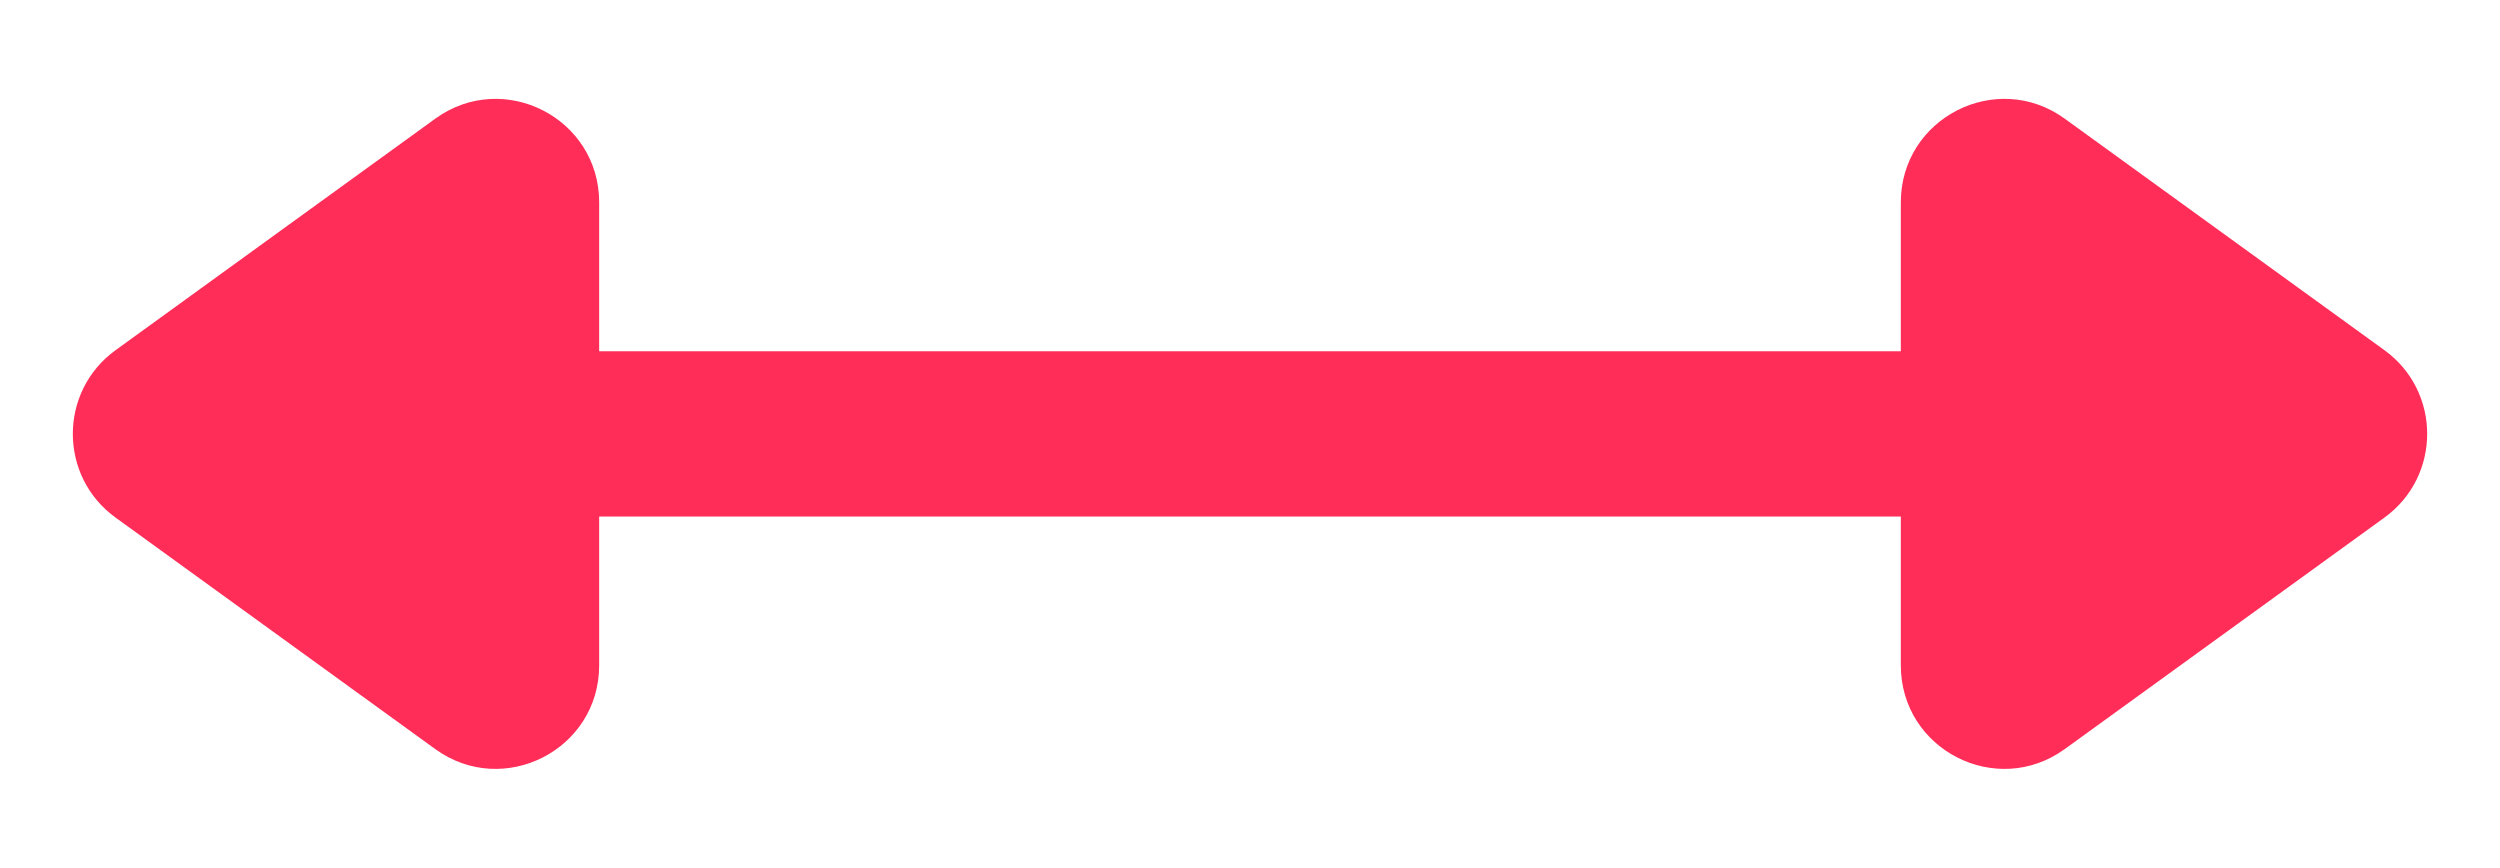 <?xml version="1.0" encoding="UTF-8"?> <svg xmlns="http://www.w3.org/2000/svg" width="121" height="42" viewBox="0 0 121 42" fill="none"> <path d="M5.592 16.95C2.836 18.947 2.836 23.054 5.592 25.05L21.067 36.256C24.373 38.65 29 36.288 29 32.206L29 9.794C29 5.712 24.373 3.35 21.067 5.744L5.592 16.95Z" fill="#FF2D58"></path> <path d="M115.408 25.05C118.164 23.053 118.164 18.946 115.408 16.95L99.933 5.744C96.627 3.35 92 5.712 92 9.794L92 32.206C92 36.288 96.627 38.65 99.933 36.256L115.408 25.05Z" fill="#FF2D58"></path> <rect x="15" y="17" width="92" height="8" rx="4" fill="#FF2D58"></rect> </svg> 